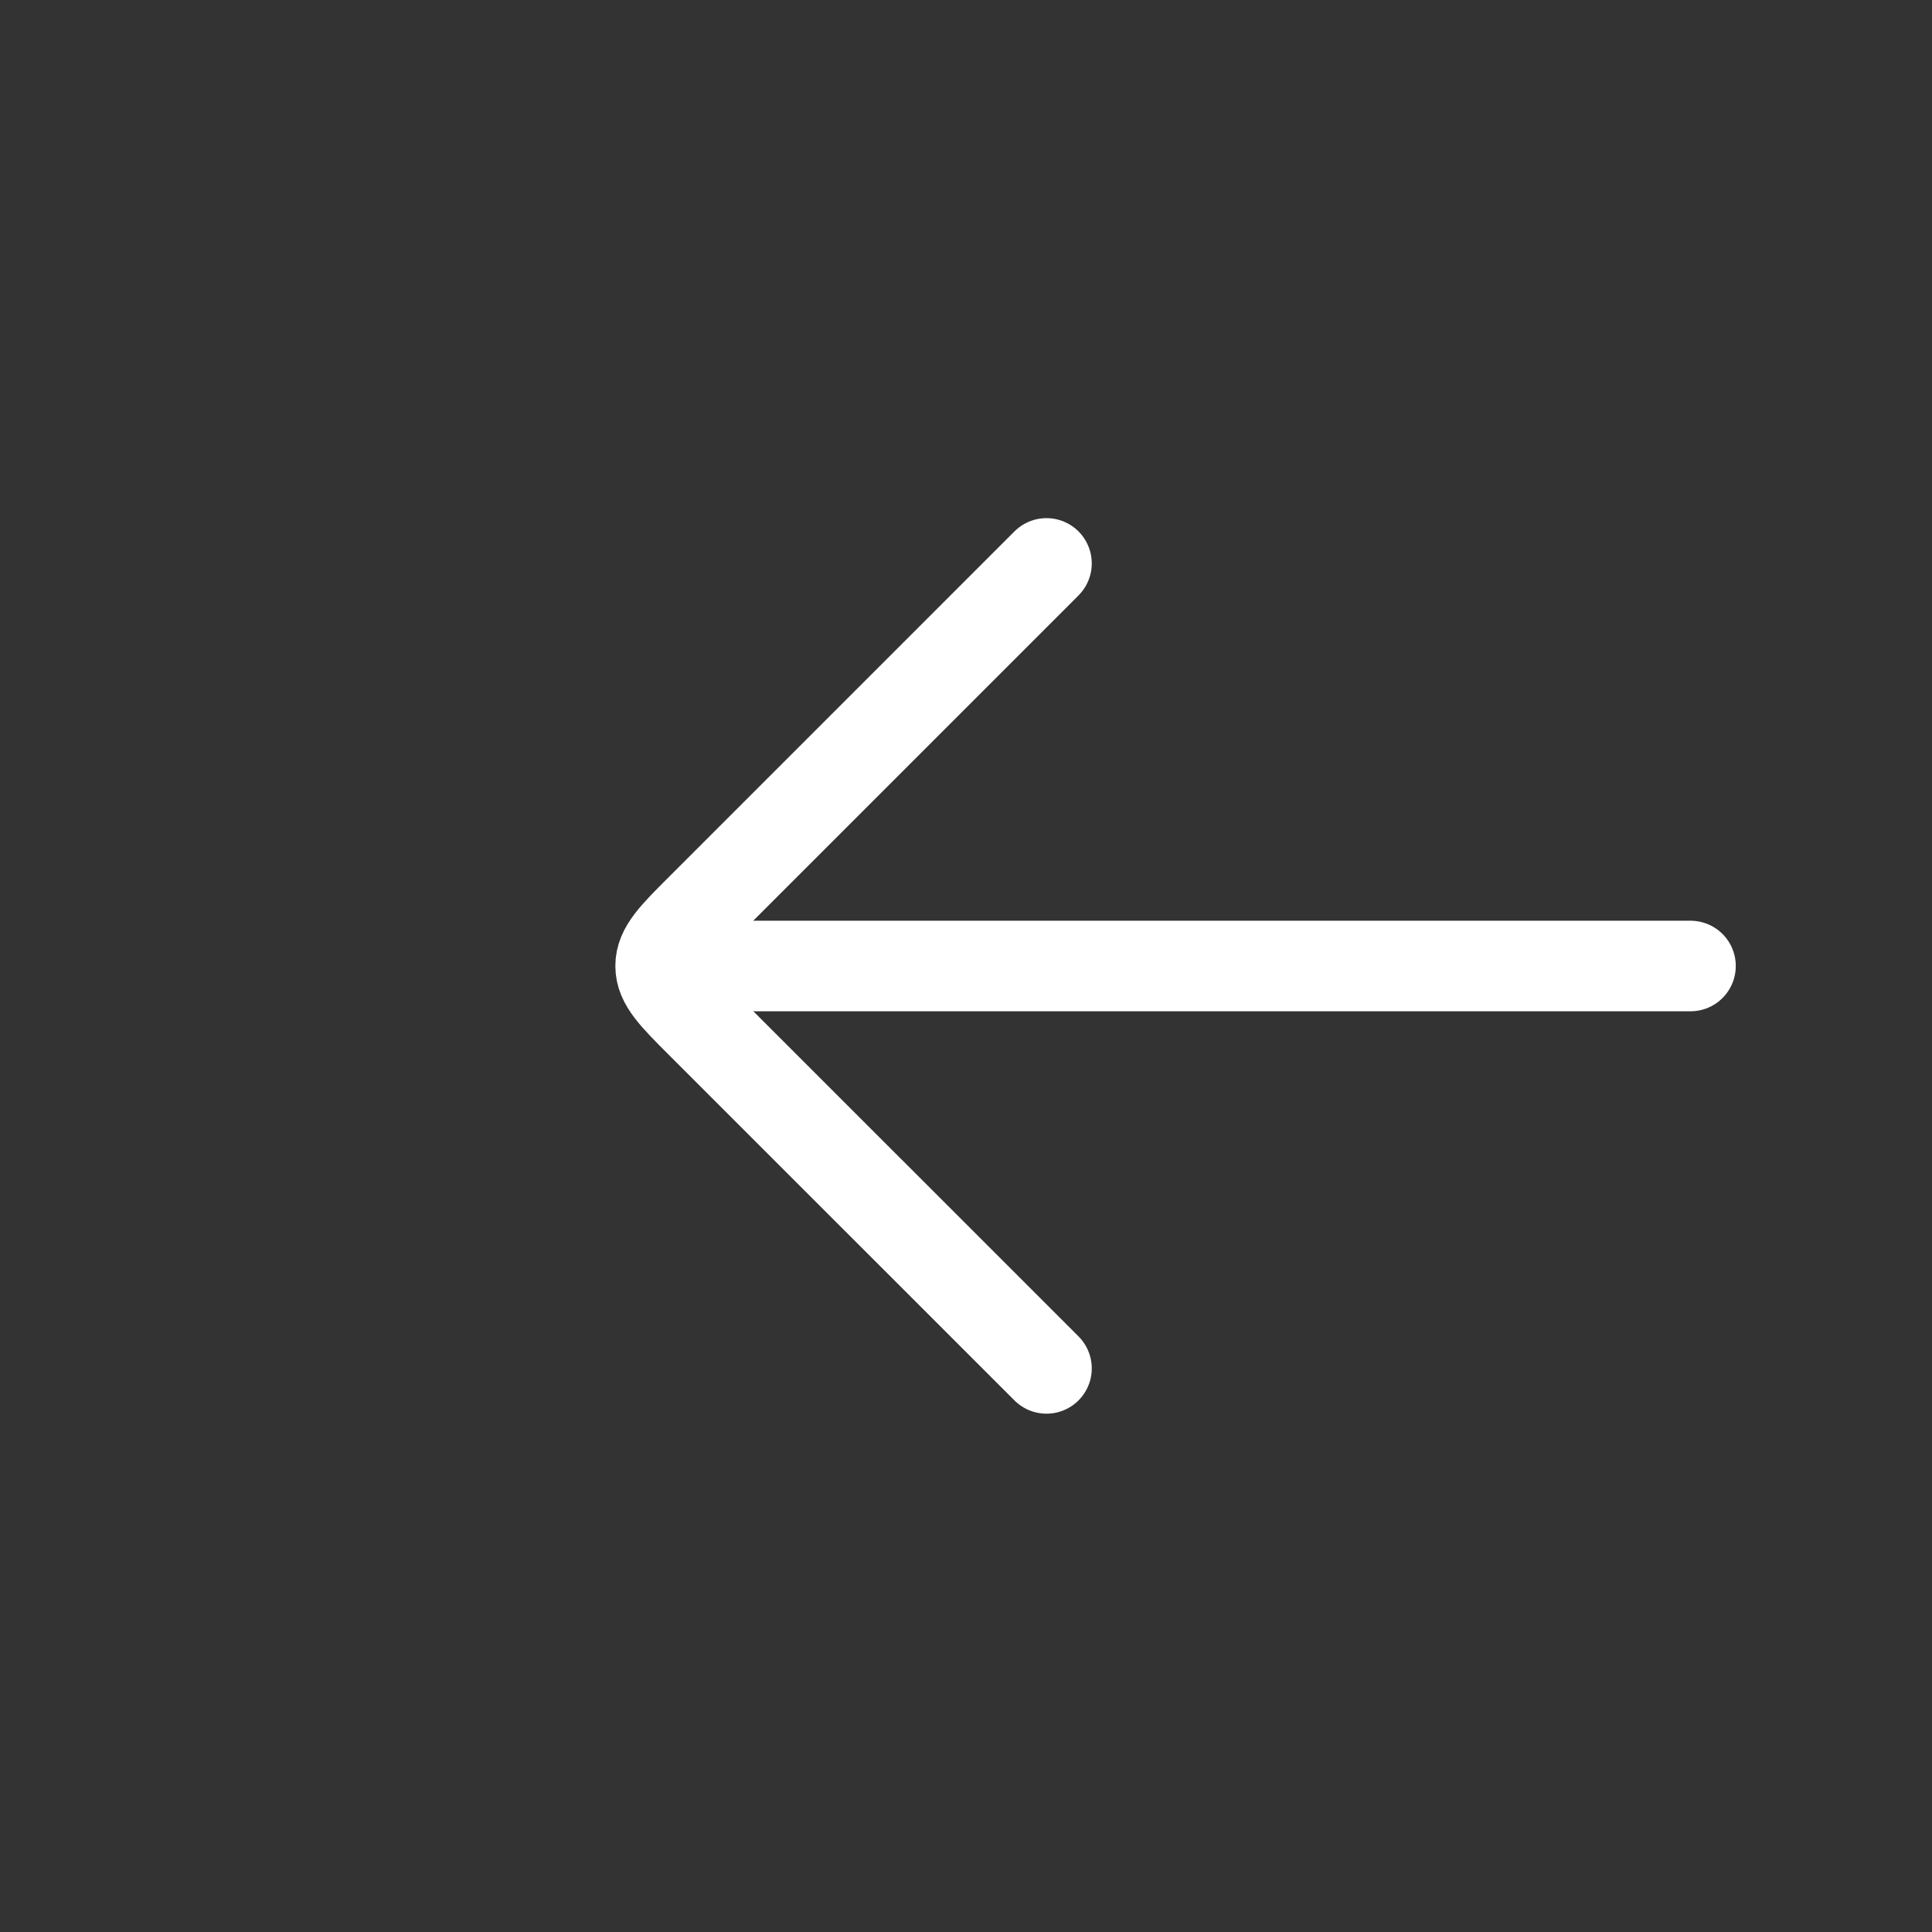 <svg width="32" height="32" viewBox="0 0 32 32" fill="none" xmlns="http://www.w3.org/2000/svg">
<rect x="0" y="0" width="32" height="32" fill="#333333" stroke="none"/>
<path d="M12 16L28 16" stroke="white" stroke-width="1.5" stroke-linecap="round" stroke-linejoin="round"/>
<path d="M17.333 9.332L11.609 15.056C11.164 15.5 10.942 15.723 10.942 15.999C10.942 16.275 11.164 16.497 11.609 16.942L17.333 22.665" stroke="white" stroke-width="1.5" stroke-linecap="round" stroke-linejoin="round"/>
</svg>
